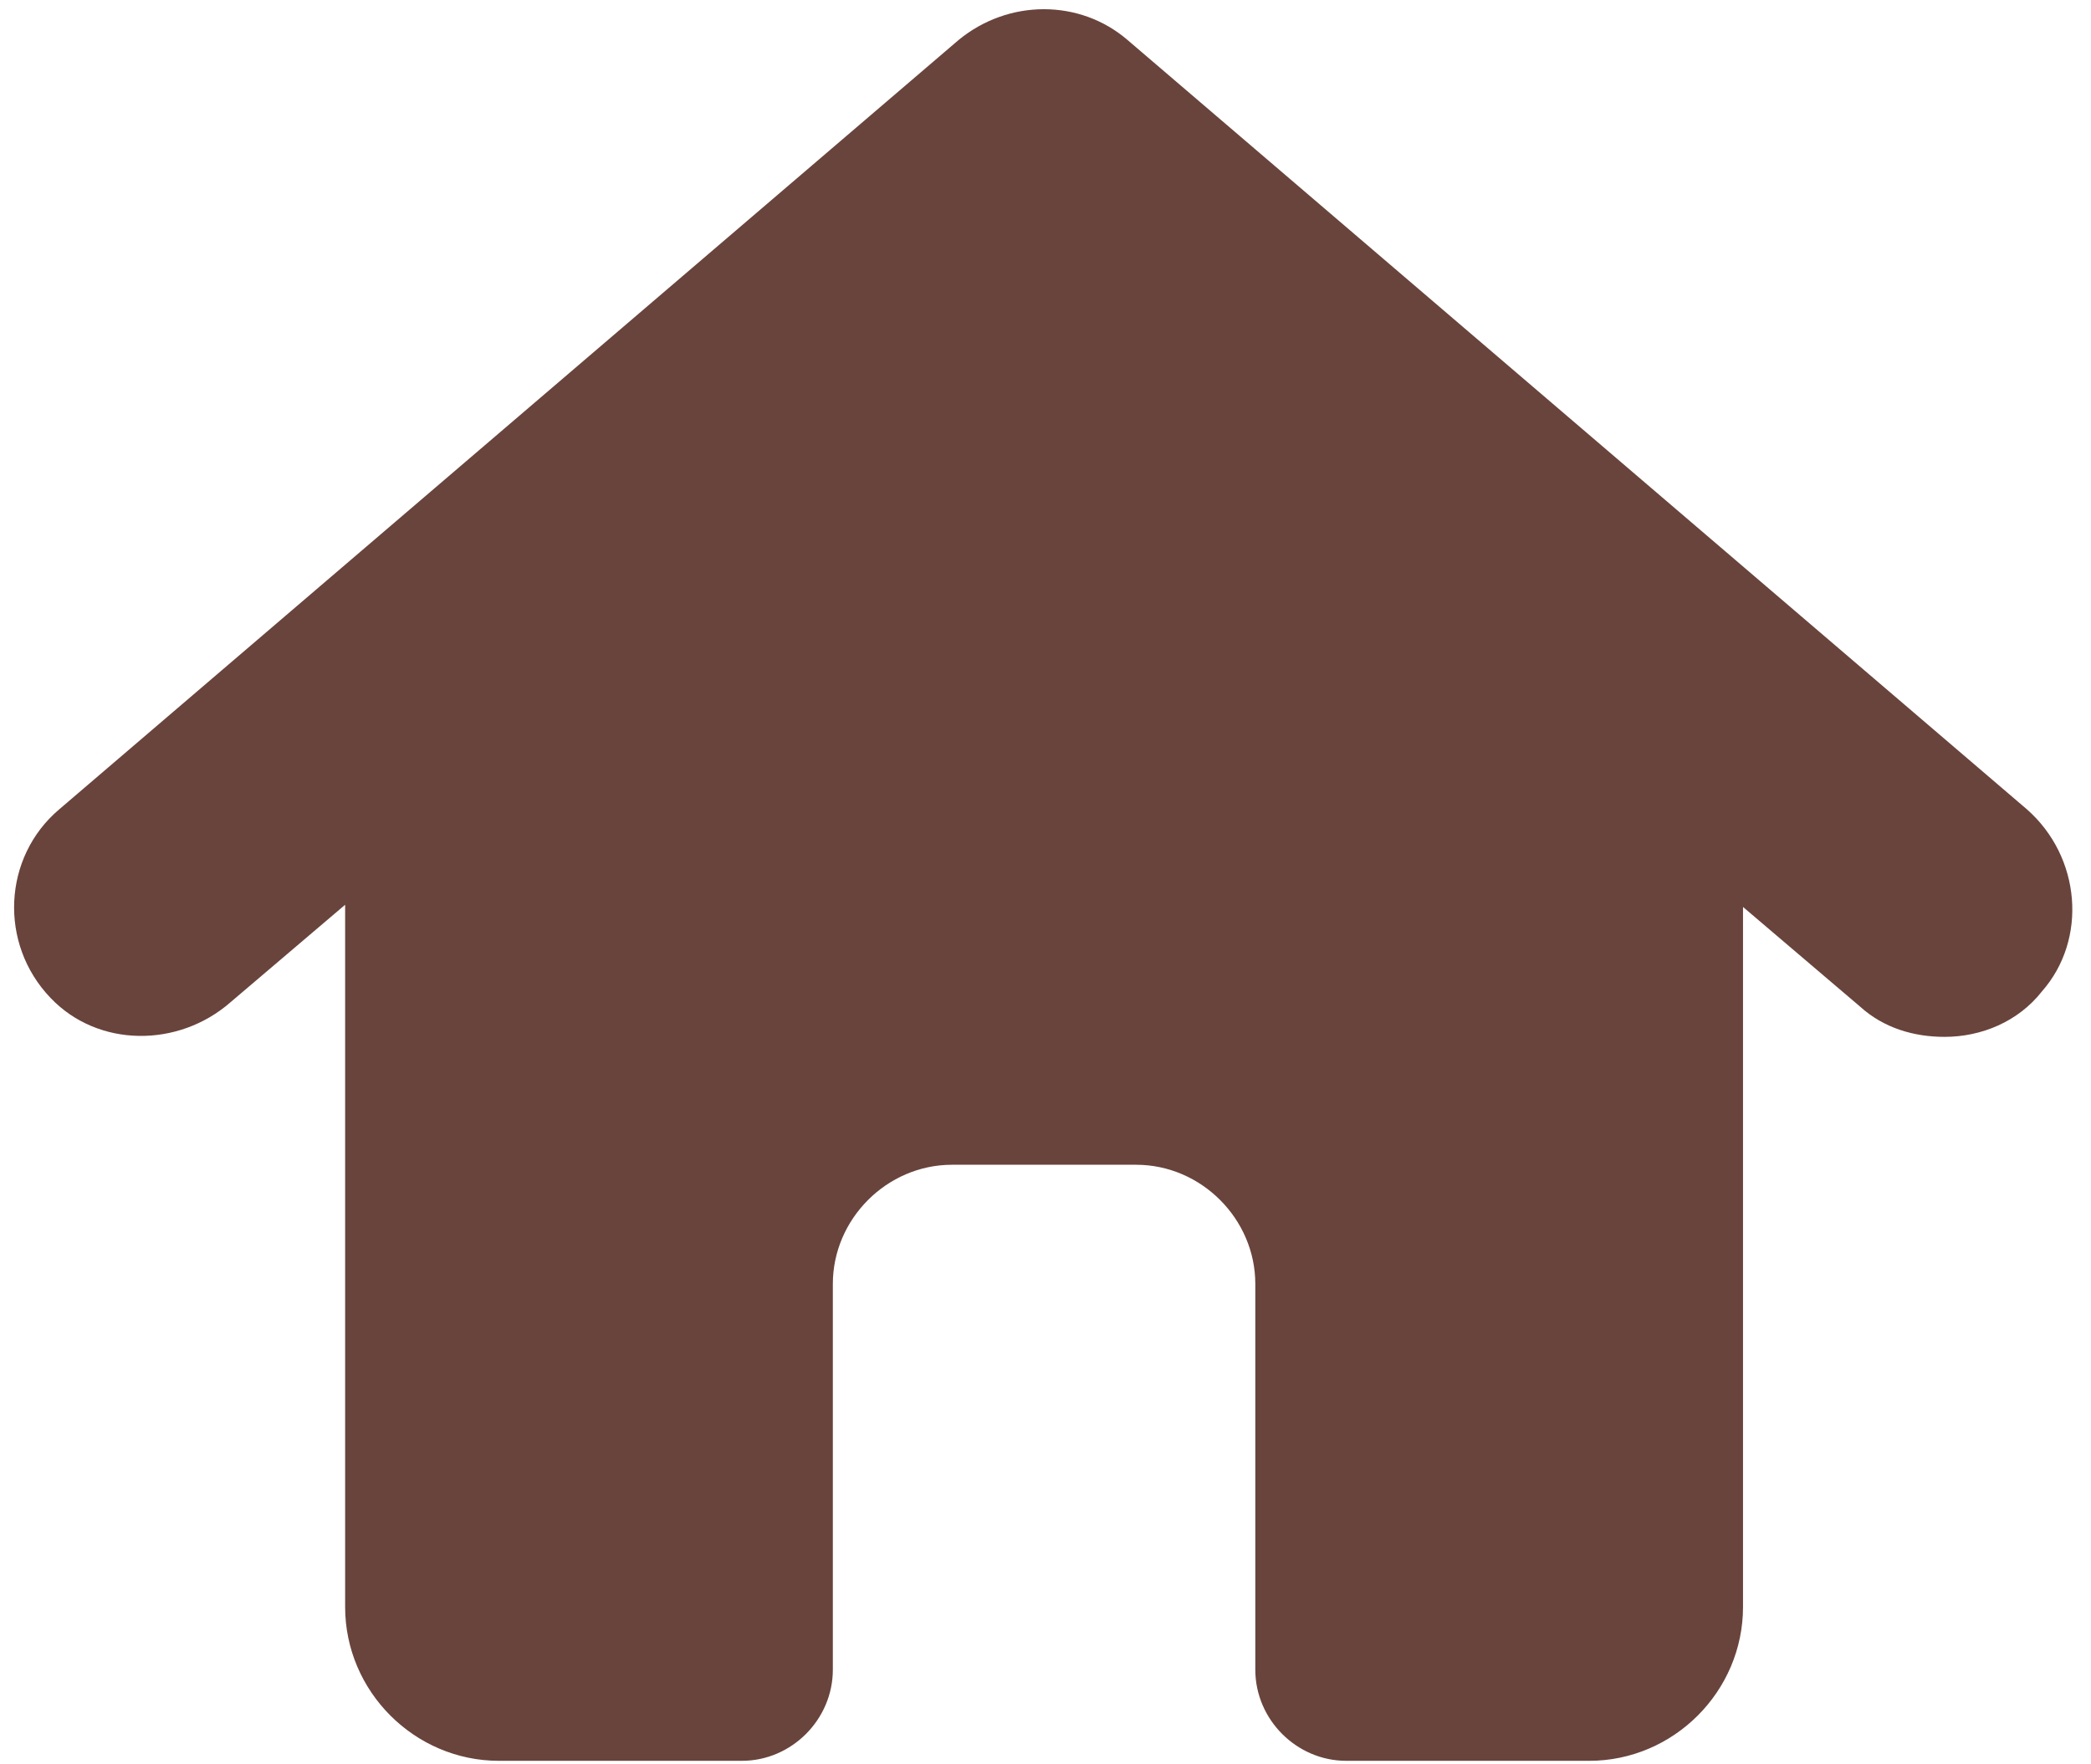 <?xml version="1.0" encoding="UTF-8"?><svg xmlns="http://www.w3.org/2000/svg" xmlns:xlink="http://www.w3.org/1999/xlink" fill="#000000" height="37.7" preserveAspectRatio="xMidYMid meet" version="1" viewBox="-0.3 -0.2 44.7 37.7" width="44.7" zoomAndPan="magnify"><g id="change1_1"><path d="M 43.031 17.102 L 23.805 0.656 C 22.785 -0.223 21.258 -0.223 20.191 0.656 L 0.965 17.102 C -0.238 18.121 -0.332 19.973 0.781 21.133 C 1.797 22.199 3.512 22.199 4.625 21.227 L 7.078 19.141 L 7.078 34.152 C 7.078 35.957 8.562 37.441 10.367 37.441 L 15.559 37.441 C 16.621 37.441 17.504 36.559 17.504 35.492 L 17.504 27.246 C 17.504 25.859 18.66 24.699 20.051 24.699 L 23.988 24.699 C 25.379 24.699 26.535 25.859 26.535 27.246 L 26.535 35.492 C 26.535 36.559 27.418 37.441 28.48 37.441 L 33.672 37.441 C 35.477 37.441 36.961 35.957 36.961 34.152 L 36.961 19.188 L 39.461 21.316 C 39.973 21.781 40.621 21.965 41.27 21.965 C 42.055 21.965 42.844 21.641 43.352 20.992 C 44.328 19.883 44.188 18.121 43.031 17.102" fill="#69443c"/></g></svg>